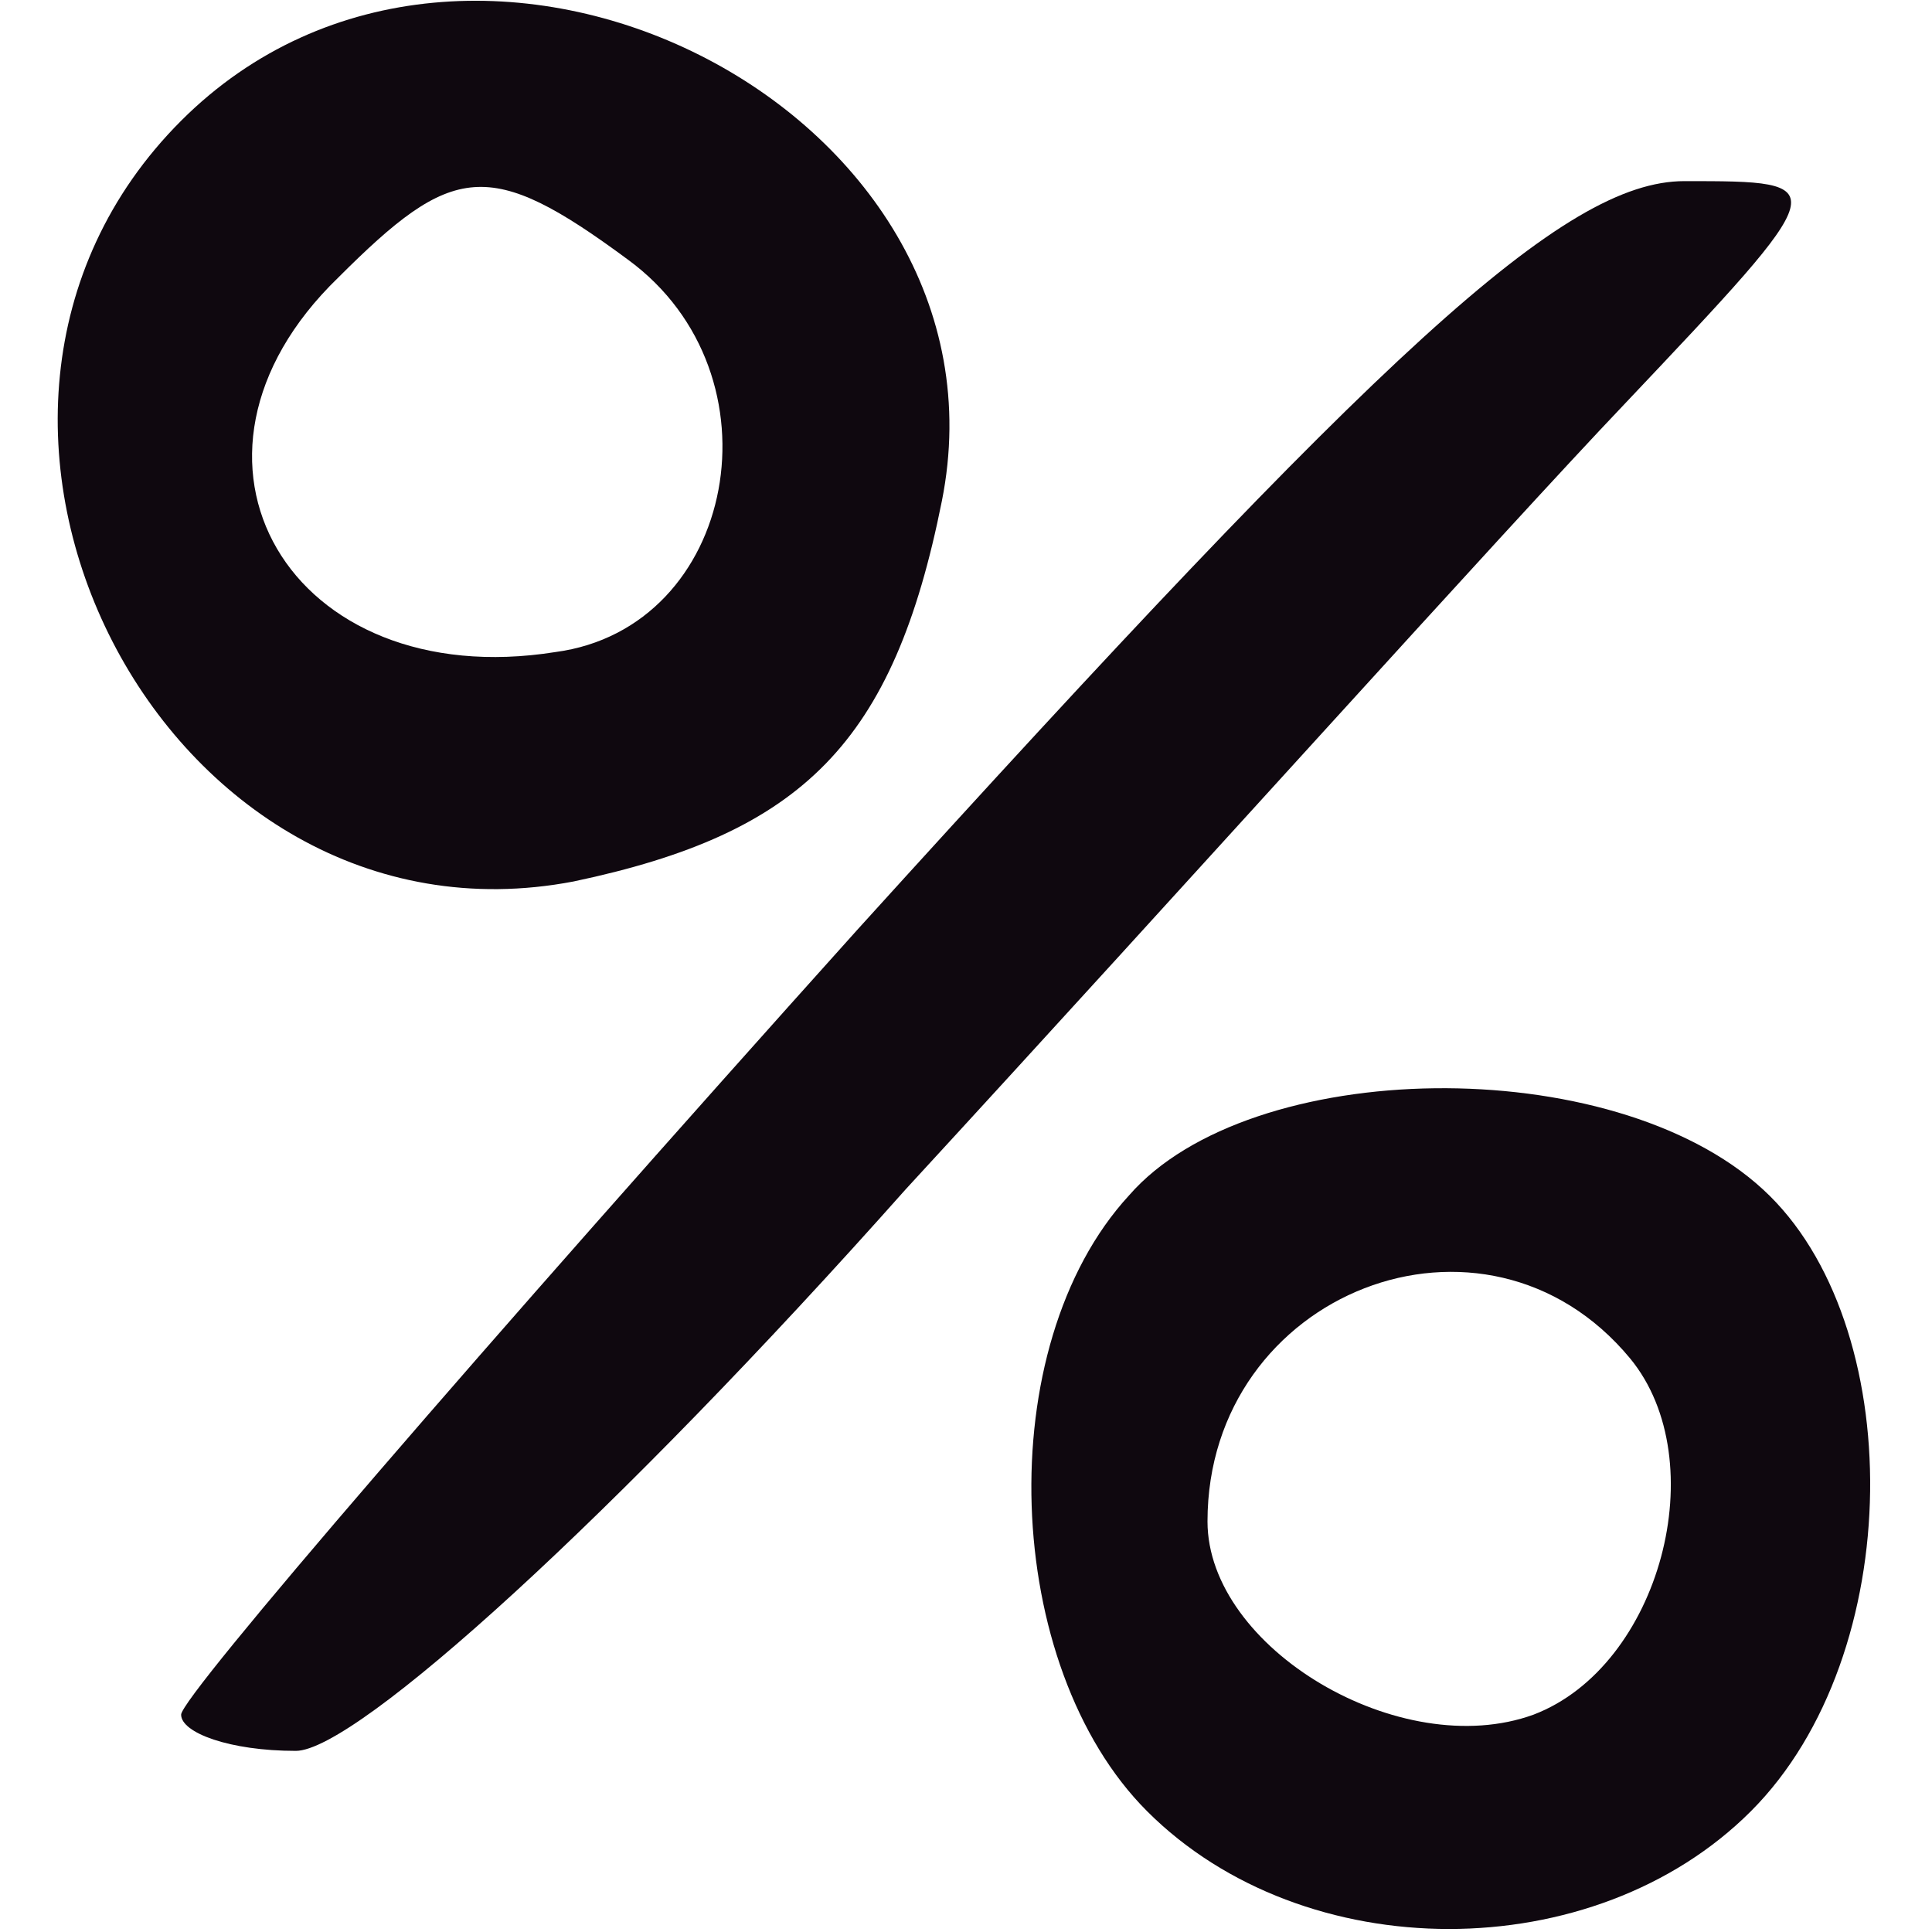 <?xml version="1.0" standalone="no"?>
<!DOCTYPE svg PUBLIC "-//W3C//DTD SVG 20010904//EN"
 "http://www.w3.org/TR/2001/REC-SVG-20010904/DTD/svg10.dtd">
<svg version="1.0" xmlns="http://www.w3.org/2000/svg"
 width="32pt" height="32pt" viewBox="0 0 32 32"
 preserveAspectRatio="xMidYMid meet">

<g transform="translate(0,32) scale(0.1,-0.1)"
fill="#0F080F" stroke="none">
<path d="M30 300 c-49 -49 -3 -139 65 -126 38 8 53 23 61 63 13 65 -78 111
-126 63z m74 -23 c26 -19 18 -61 -12 -65 -44 -7 -67 32 -36 62 19 19 25 20 48
3z"/>
<path d="M142 166 c-62 -69 -112 -127 -112 -130 0 -3 8 -6 19 -6 10 0 53 39
101 93 46 50 99 109 119 130 35 37 35 37 10 37 -20 0 -50 -28 -137 -124z"/>
<path d="M187 122 c-23 -25 -21 -78 3 -102 26 -26 74 -26 100 0 26 26 26 81 2
103 -25 23 -85 22 -105 -1z m83 -27 c14 -17 5 -51 -16 -59 -22 -8 -54 11 -54
32 0 38 46 56 70 27z"/>
</g>
</svg>
